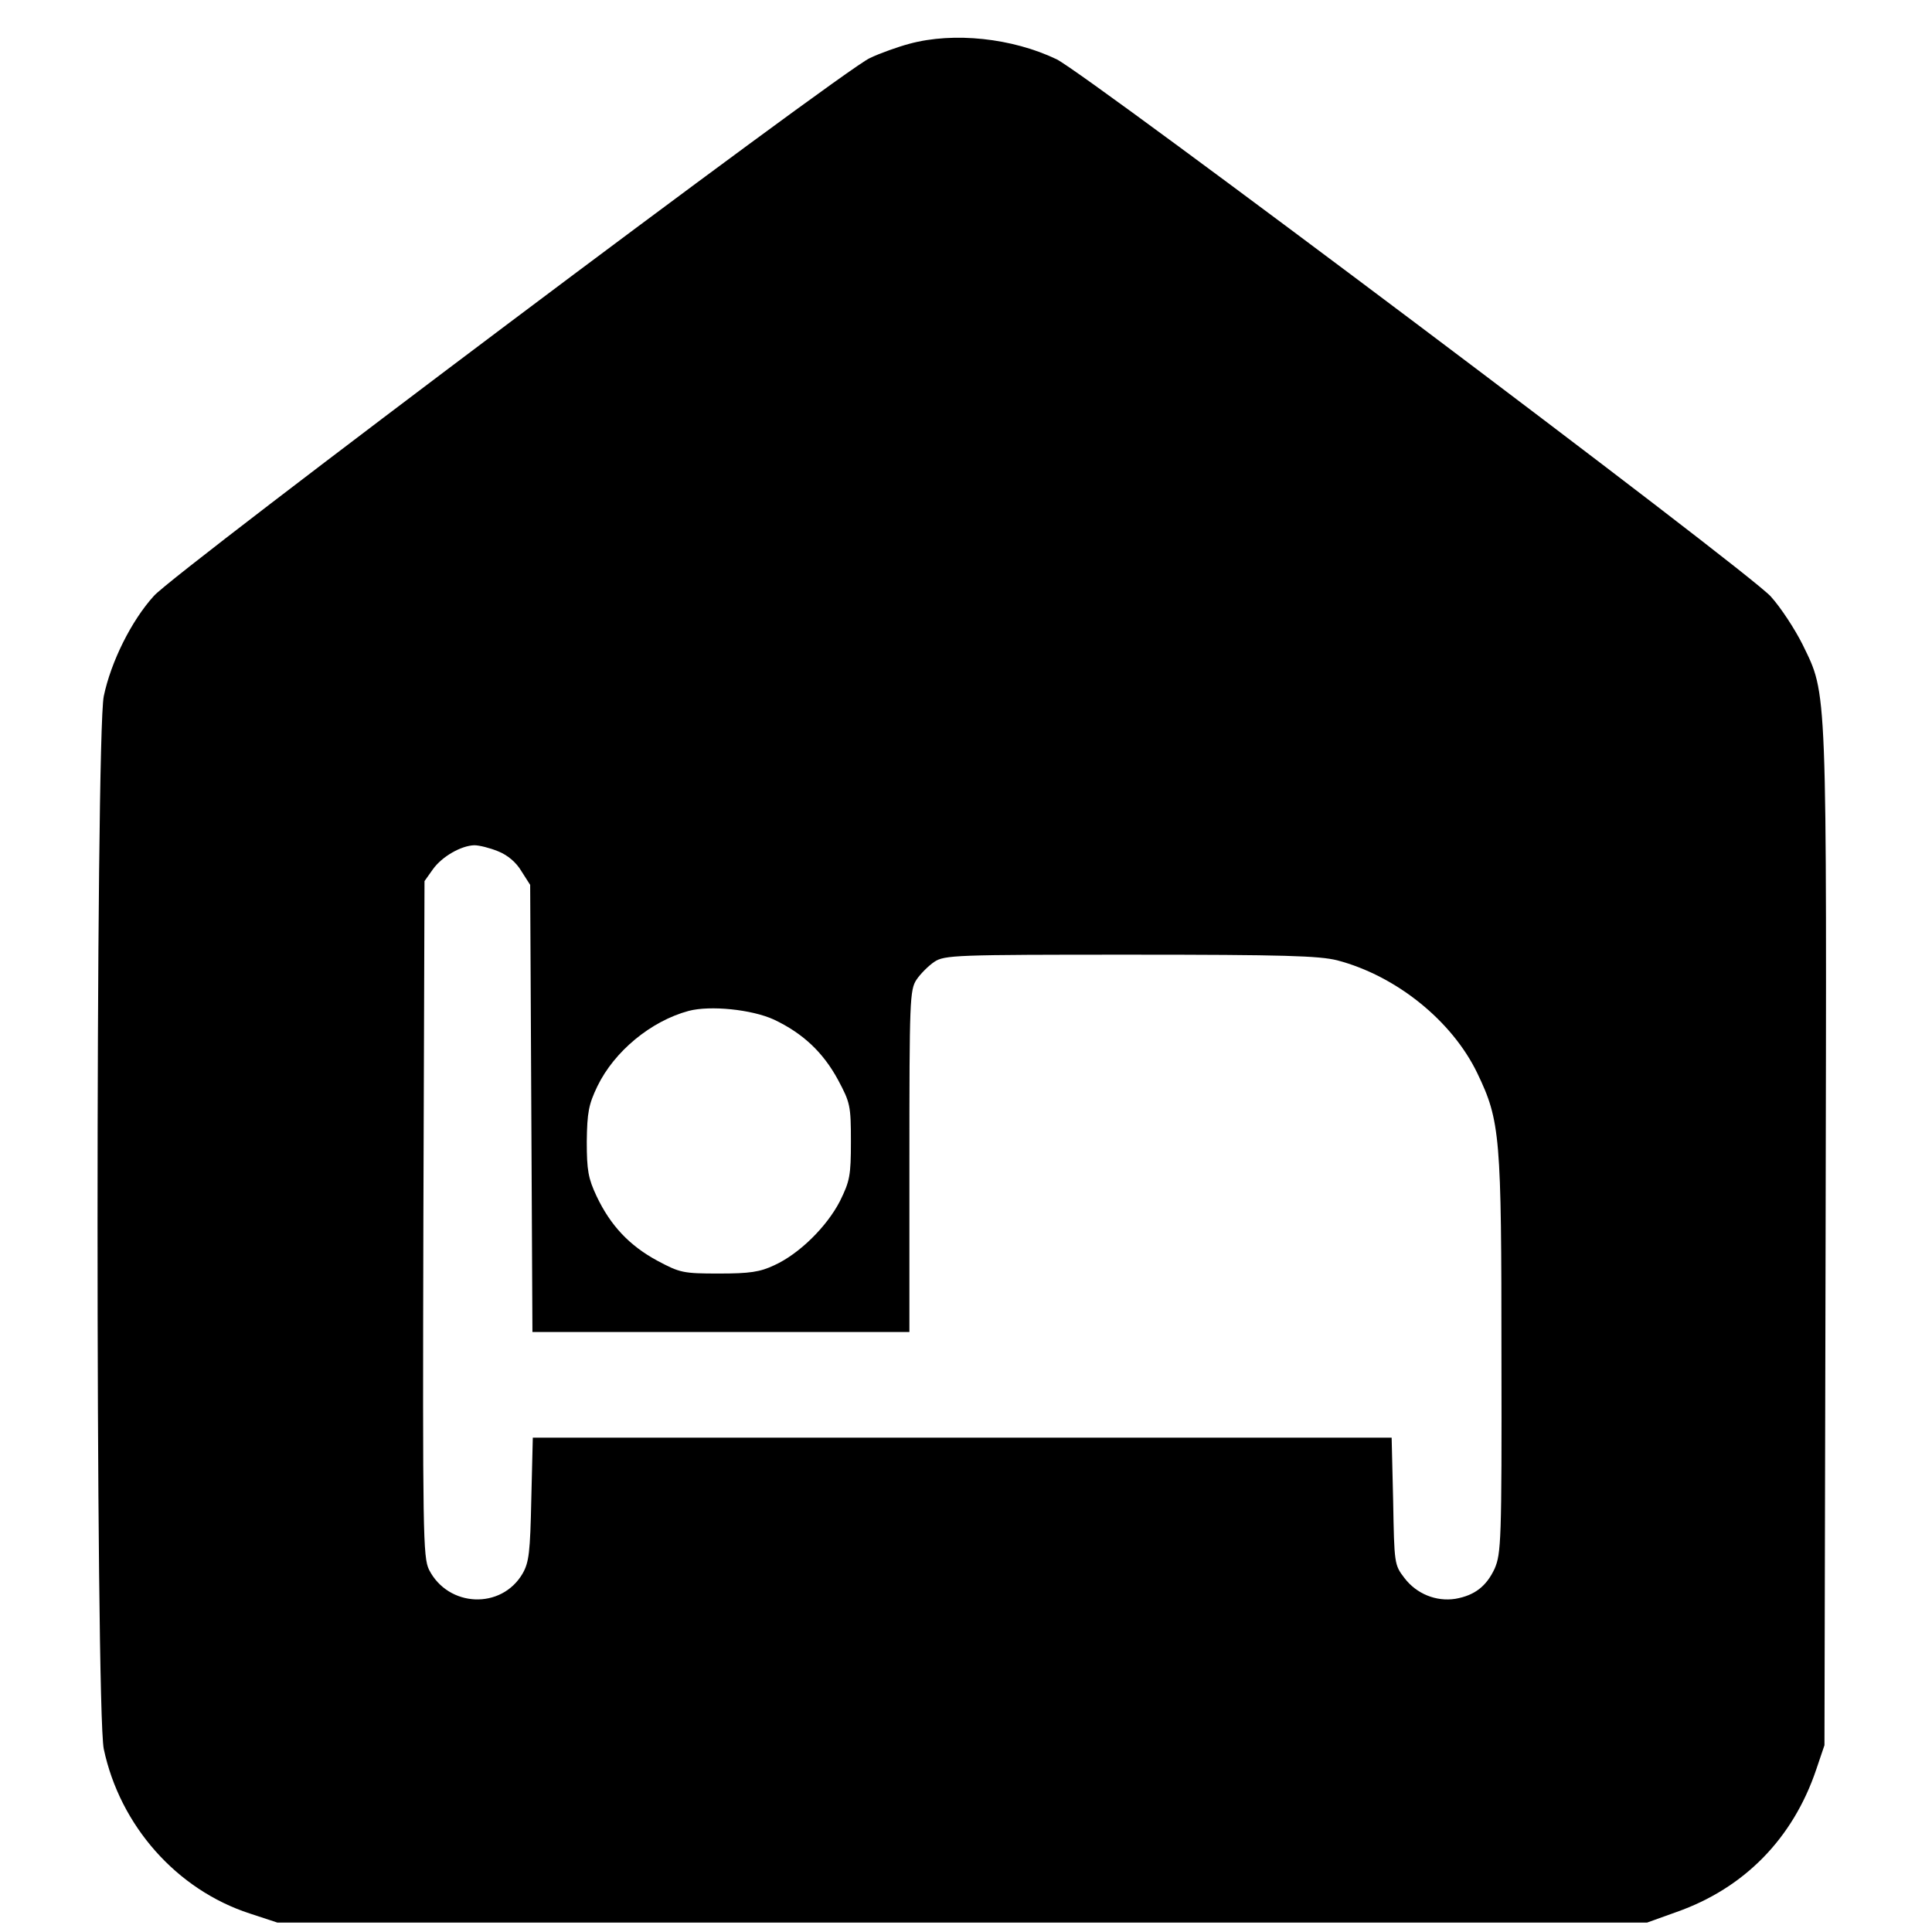 <?xml version="1.0" encoding="UTF-8" standalone="no"?>
<svg xmlns="http://www.w3.org/2000/svg" version="1.0" width="512pt" height="512pt" viewBox="0 0 512 512" preserveAspectRatio="xMidYMid meet">
  <g transform="translate(0,512) scale(0.1,-0.1)" fill="#000000" stroke="none">
    <path d="M2410 5004 c-30 -8 -78 -25 -105 -38 -73 -33 -1839 -1360 -1897 -1425 -60 -66 -114 -175 -133 -266 -22 -105 -22 -2685 0 -2790 43 -203 193 -373 387 -436 l73 -24 1815 0 1815 0 78 28 c179 63 308 194 370 377 l22 65 3 1339 c3 1487 5 1442 -61 1578 -20 40 -57 97 -84 127 -58 66 -1811 1384 -1893 1424 -117 56 -272 73 -390 41z m-1090 -2140 c25 -10 48 -29 62 -53 l23 -36 3 -592 3 -593 499 0 500 0 0 453 c0 426 1 454 19 481 10 15 32 37 47 47 27 18 56 19 519 19 408 0 501 -3 549 -15 156 -41 304 -160 371 -299 61 -127 64 -166 64 -751 1 -489 -1 -522 -18 -562 -22 -47 -53 -71 -104 -80 -51 -8 -103 13 -135 55 -27 35 -27 38 -30 204 l-4 168 -1138 0 -1138 0 -4 -163 c-3 -141 -6 -167 -23 -197 -56 -96 -197 -90 -248 10 -16 33 -17 93 -15 930 l3 895 22 31 c24 34 75 63 110 64 13 0 41 -7 63 -16z m731 -446 c76 -36 130 -86 170 -160 32 -60 34 -68 34 -163 0 -91 -3 -105 -29 -158 -35 -68 -108 -140 -174 -170 -38 -18 -65 -22 -147 -22 -95 0 -103 2 -163 34 -74 40 -124 93 -161 171 -22 47 -26 68 -26 145 1 77 5 98 28 146 45 93 142 173 242 200 57 15 167 4 226 -23z"></path>
  </g>
</svg>
